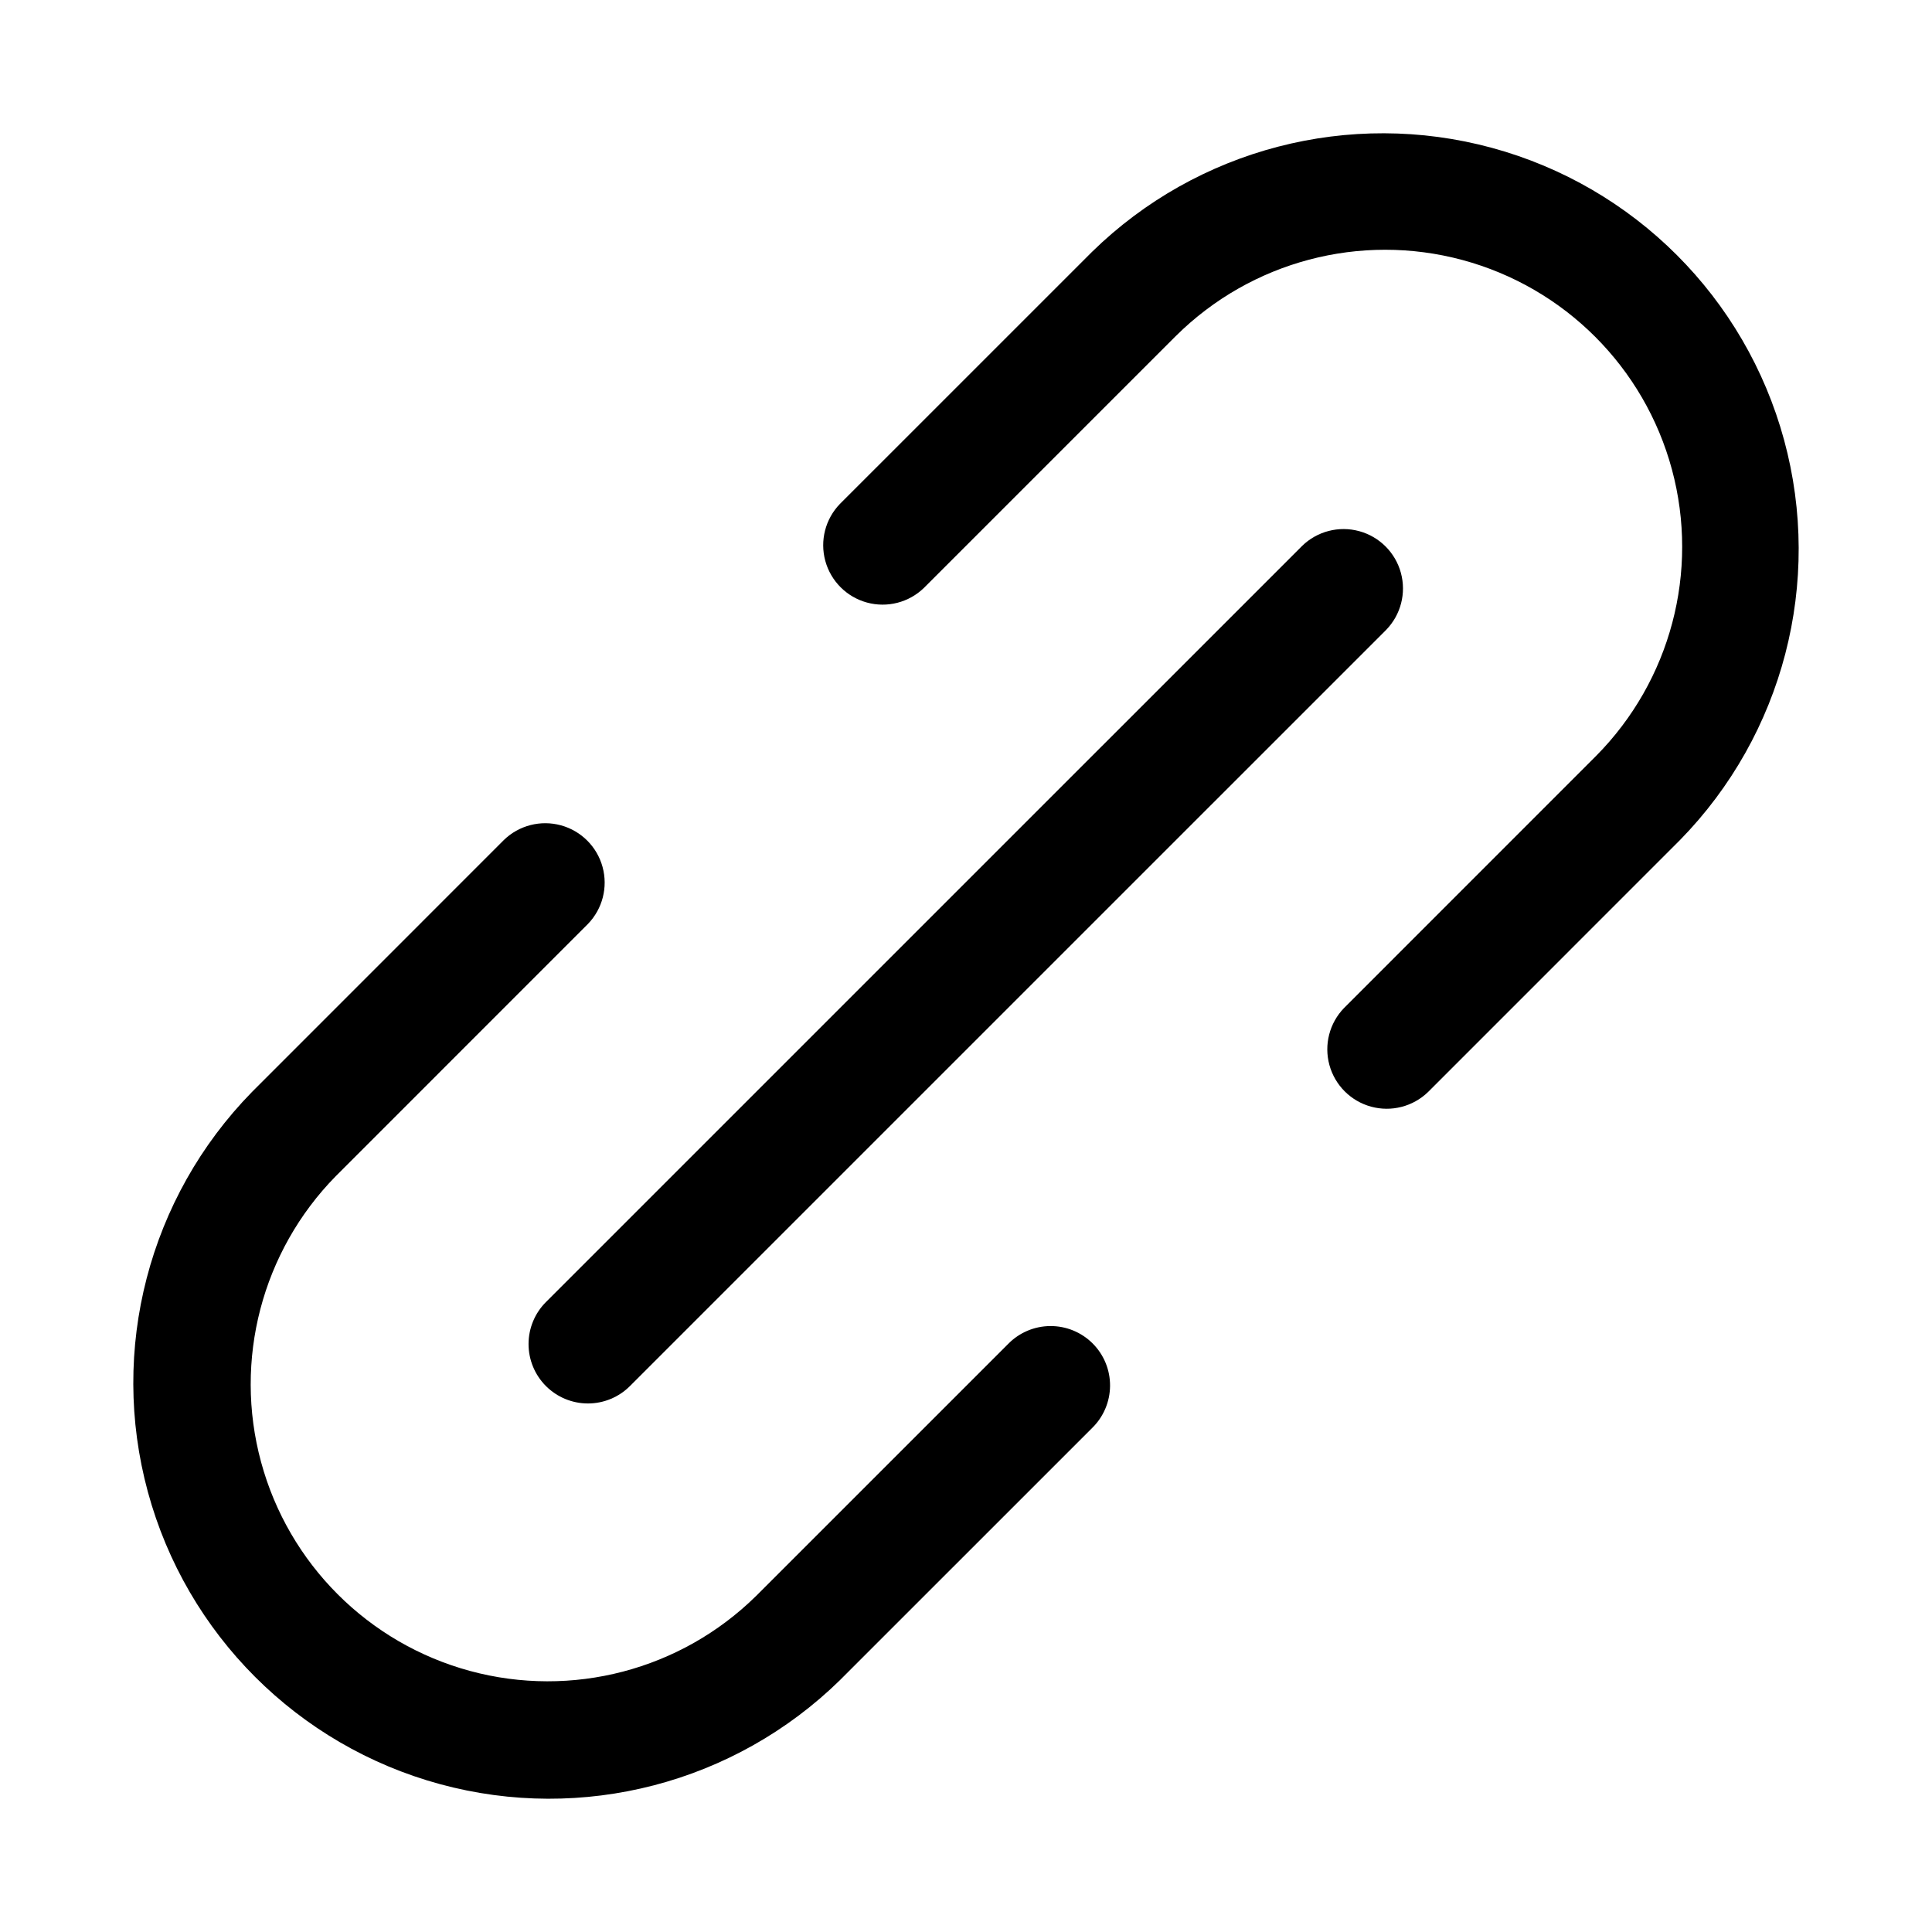 <?xml version="1.0" encoding="UTF-8"?>
<!-- Uploaded to: ICON Repo, www.svgrepo.com, Generator: ICON Repo Mixer Tools -->
<svg fill="#000000" width="800px" height="800px" version="1.1" viewBox="144 144 512 512" xmlns="http://www.w3.org/2000/svg">
 <g>
  <path d="m433.39 210.75-66.789 66.781c-3.879 3.996-5.356 9.746-3.887 15.117 1.469 5.367 5.664 9.566 11.035 11.031 5.371 1.469 11.117-0.008 15.113-3.887l66.789-66.789v0.004c19.914-19.742 48.828-27.402 75.906-20.105 27.074 7.297 48.227 28.445 55.523 55.523 7.297 27.074-0.359 55.988-20.102 75.902l-66.785 66.797c-3.879 3.996-5.356 9.742-3.887 15.113 1.469 5.371 5.664 9.566 11.035 11.035s11.117-0.008 15.113-3.883l66.789-66.797c27.332-27.941 37.82-68.27 27.562-105.98-10.254-37.719-39.719-67.18-77.438-77.434-37.719-10.25-78.043 0.242-105.98 27.574z"/>
  <path d="m366.6 589.25 66.797-66.789c3.027-2.938 4.746-6.965 4.781-11.184 0.031-4.215-1.629-8.27-4.613-11.25-2.981-2.981-7.035-4.644-11.254-4.609-4.215 0.031-8.242 1.754-11.18 4.781l-66.797 66.789v-0.004c-19.941 19.602-48.781 27.148-75.77 19.836-26.988-7.316-48.07-28.398-55.383-55.387-7.316-26.984 0.234-55.828 19.832-75.77l66.785-66.797c3.879-3.996 5.356-9.742 3.887-15.113-1.465-5.371-5.664-9.566-11.031-11.035-5.371-1.469-11.121 0.008-15.117 3.887l-66.781 66.797c-27.332 27.938-37.824 68.266-27.566 105.98 10.254 37.719 39.715 67.184 77.434 77.438 37.719 10.254 78.043-0.238 105.98-27.57z"/>
  <path d="m288.68 511.32c2.953 2.953 6.957 4.613 11.133 4.613 4.176 0 8.18-1.66 11.129-4.613l200.39-200.38c3.894-3.992 5.387-9.746 3.918-15.129-1.465-5.379-5.668-9.586-11.051-11.051-5.383-1.465-11.137 0.023-15.129 3.918l-200.39 200.38c-2.953 2.953-4.609 6.957-4.609 11.133 0 4.172 1.656 8.176 4.609 11.129z"/>
 </g>
</svg>